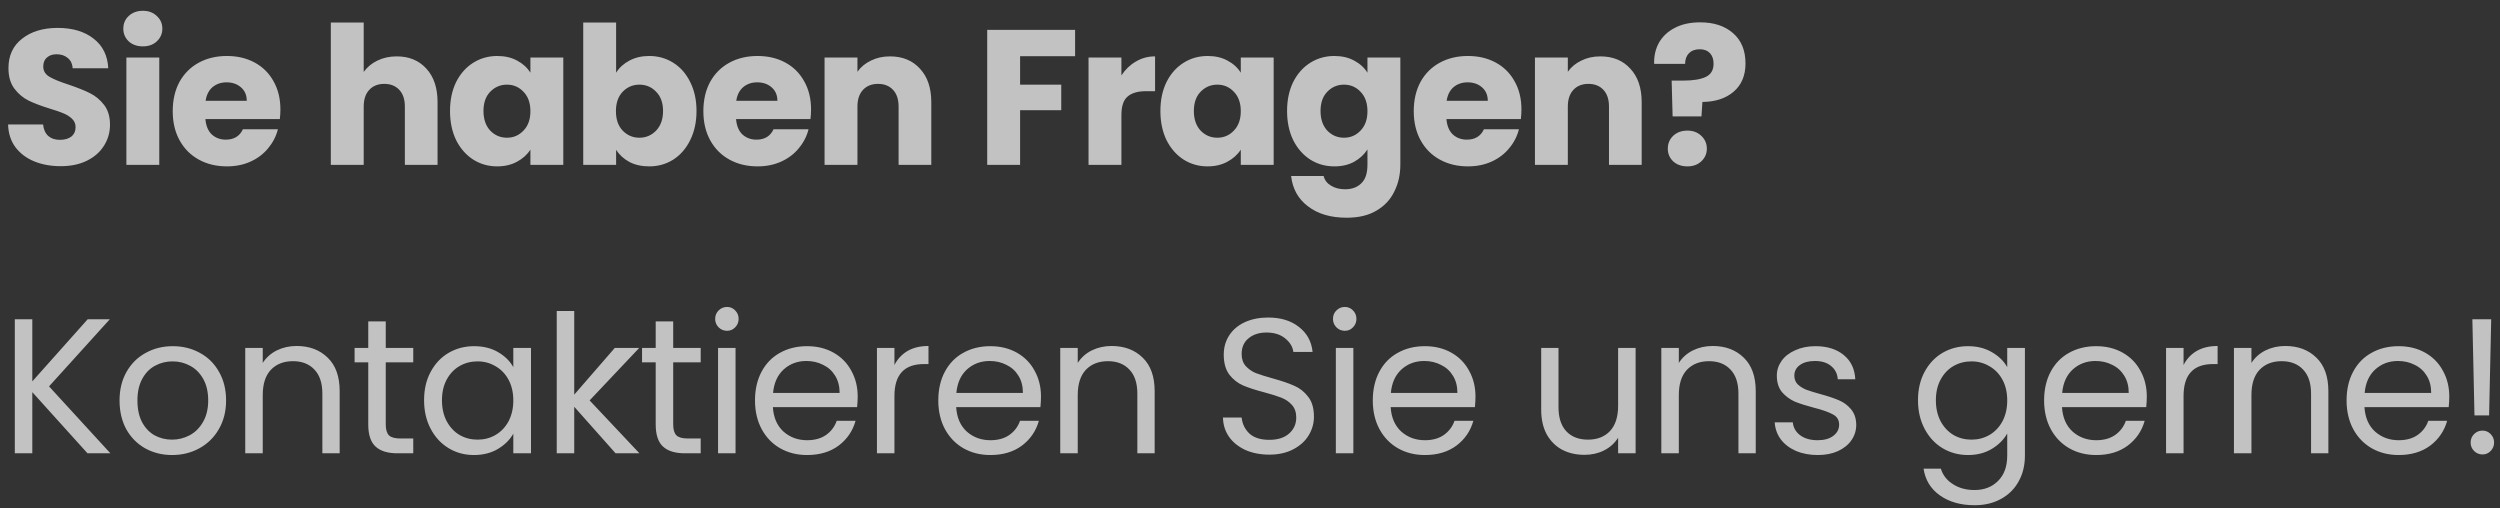 <svg width="182" height="37" viewBox="0 0 182 37" fill="none" xmlns="http://www.w3.org/2000/svg">
<rect x="0" y="0" width="182" height="37" fill="#333333" stroke="none"/>
<path d="M4.424 12.098C3.705 12.098 3.061 11.981 2.492 11.748C1.923 11.515 1.465 11.169 1.12 10.712C0.784 10.255 0.607 9.704 0.588 9.06H3.136C3.173 9.424 3.299 9.704 3.514 9.9C3.729 10.087 4.009 10.18 4.354 10.18C4.709 10.18 4.989 10.101 5.194 9.942C5.399 9.774 5.502 9.545 5.502 9.256C5.502 9.013 5.418 8.813 5.25 8.654C5.091 8.495 4.891 8.365 4.648 8.262C4.415 8.159 4.079 8.043 3.64 7.912C3.005 7.716 2.487 7.52 2.086 7.324C1.685 7.128 1.339 6.839 1.05 6.456C0.761 6.073 0.616 5.574 0.616 4.958C0.616 4.043 0.947 3.329 1.61 2.816C2.273 2.293 3.136 2.032 4.2 2.032C5.283 2.032 6.155 2.293 6.818 2.816C7.481 3.329 7.835 4.048 7.882 4.972H5.292C5.273 4.655 5.157 4.407 4.942 4.23C4.727 4.043 4.452 3.95 4.116 3.95C3.827 3.95 3.593 4.029 3.416 4.188C3.239 4.337 3.15 4.557 3.15 4.846C3.15 5.163 3.299 5.411 3.598 5.588C3.897 5.765 4.363 5.957 4.998 6.162C5.633 6.377 6.146 6.582 6.538 6.778C6.939 6.974 7.285 7.259 7.574 7.632C7.863 8.005 8.008 8.486 8.008 9.074C8.008 9.634 7.863 10.143 7.574 10.6C7.294 11.057 6.883 11.421 6.342 11.692C5.801 11.963 5.161 12.098 4.424 12.098ZM10.405 3.376C9.985 3.376 9.64 3.255 9.369 3.012C9.108 2.76 8.977 2.452 8.977 2.088C8.977 1.715 9.108 1.407 9.369 1.164C9.64 0.912 9.985 0.786 10.405 0.786C10.816 0.786 11.152 0.912 11.413 1.164C11.684 1.407 11.819 1.715 11.819 2.088C11.819 2.452 11.684 2.76 11.413 3.012C11.152 3.255 10.816 3.376 10.405 3.376ZM11.595 4.188V12H9.201V4.188H11.595ZM20.414 7.968C20.414 8.192 20.4 8.425 20.372 8.668H14.954C14.992 9.153 15.146 9.527 15.416 9.788C15.696 10.04 16.037 10.166 16.438 10.166C17.035 10.166 17.451 9.914 17.684 9.41H20.232C20.102 9.923 19.863 10.385 19.518 10.796C19.182 11.207 18.758 11.529 18.244 11.762C17.731 11.995 17.157 12.112 16.522 12.112C15.757 12.112 15.075 11.949 14.478 11.622C13.881 11.295 13.414 10.829 13.078 10.222C12.742 9.615 12.574 8.906 12.574 8.094C12.574 7.282 12.738 6.573 13.064 5.966C13.4 5.359 13.867 4.893 14.464 4.566C15.062 4.239 15.748 4.076 16.522 4.076C17.278 4.076 17.95 4.235 18.538 4.552C19.126 4.869 19.584 5.322 19.91 5.91C20.246 6.498 20.414 7.184 20.414 7.968ZM17.964 7.338C17.964 6.927 17.824 6.601 17.544 6.358C17.264 6.115 16.914 5.994 16.494 5.994C16.093 5.994 15.752 6.111 15.472 6.344C15.201 6.577 15.034 6.909 14.968 7.338H17.964ZM28.886 4.104C29.782 4.104 30.501 4.403 31.042 5C31.583 5.588 31.854 6.4 31.854 7.436V12H29.474V7.758C29.474 7.235 29.339 6.829 29.068 6.54C28.797 6.251 28.433 6.106 27.976 6.106C27.519 6.106 27.155 6.251 26.884 6.54C26.613 6.829 26.478 7.235 26.478 7.758V12H24.084V1.64H26.478V5.238C26.721 4.893 27.052 4.617 27.472 4.412C27.892 4.207 28.363 4.104 28.886 4.104ZM32.761 8.08C32.761 7.277 32.911 6.573 33.209 5.966C33.517 5.359 33.933 4.893 34.456 4.566C34.978 4.239 35.562 4.076 36.206 4.076C36.756 4.076 37.237 4.188 37.648 4.412C38.068 4.636 38.389 4.93 38.614 5.294V4.188H41.008V12H38.614V10.894C38.38 11.258 38.053 11.552 37.633 11.776C37.223 12 36.742 12.112 36.191 12.112C35.557 12.112 34.978 11.949 34.456 11.622C33.933 11.286 33.517 10.815 33.209 10.208C32.911 9.592 32.761 8.883 32.761 8.08ZM38.614 8.094C38.614 7.497 38.446 7.025 38.109 6.68C37.783 6.335 37.382 6.162 36.906 6.162C36.429 6.162 36.023 6.335 35.688 6.68C35.361 7.016 35.197 7.483 35.197 8.08C35.197 8.677 35.361 9.153 35.688 9.508C36.023 9.853 36.429 10.026 36.906 10.026C37.382 10.026 37.783 9.853 38.109 9.508C38.446 9.163 38.614 8.691 38.614 8.094ZM44.853 5.294C45.078 4.93 45.4 4.636 45.819 4.412C46.239 4.188 46.72 4.076 47.261 4.076C47.906 4.076 48.489 4.239 49.011 4.566C49.534 4.893 49.945 5.359 50.243 5.966C50.551 6.573 50.706 7.277 50.706 8.08C50.706 8.883 50.551 9.592 50.243 10.208C49.945 10.815 49.534 11.286 49.011 11.622C48.489 11.949 47.906 12.112 47.261 12.112C46.711 12.112 46.23 12.005 45.819 11.79C45.409 11.566 45.087 11.272 44.853 10.908V12H42.459V1.64H44.853V5.294ZM48.27 8.08C48.27 7.483 48.102 7.016 47.766 6.68C47.439 6.335 47.033 6.162 46.547 6.162C46.072 6.162 45.666 6.335 45.33 6.68C45.003 7.025 44.84 7.497 44.84 8.094C44.84 8.691 45.003 9.163 45.33 9.508C45.666 9.853 46.072 10.026 46.547 10.026C47.023 10.026 47.429 9.853 47.766 9.508C48.102 9.153 48.27 8.677 48.27 8.08ZM59.045 7.968C59.045 8.192 59.031 8.425 59.003 8.668H53.585C53.623 9.153 53.777 9.527 54.047 9.788C54.327 10.04 54.668 10.166 55.069 10.166C55.667 10.166 56.082 9.914 56.315 9.41H58.863C58.733 9.923 58.495 10.385 58.149 10.796C57.813 11.207 57.389 11.529 56.875 11.762C56.362 11.995 55.788 12.112 55.153 12.112C54.388 12.112 53.707 11.949 53.109 11.622C52.512 11.295 52.045 10.829 51.709 10.222C51.373 9.615 51.205 8.906 51.205 8.094C51.205 7.282 51.369 6.573 51.695 5.966C52.031 5.359 52.498 4.893 53.095 4.566C53.693 4.239 54.379 4.076 55.153 4.076C55.909 4.076 56.581 4.235 57.169 4.552C57.757 4.869 58.215 5.322 58.541 5.91C58.877 6.498 59.045 7.184 59.045 7.968ZM56.595 7.338C56.595 6.927 56.455 6.601 56.175 6.358C55.895 6.115 55.545 5.994 55.125 5.994C54.724 5.994 54.383 6.111 54.103 6.344C53.833 6.577 53.665 6.909 53.599 7.338H56.595ZM64.788 4.104C65.703 4.104 66.431 4.403 66.972 5C67.523 5.588 67.798 6.4 67.798 7.436V12H65.418V7.758C65.418 7.235 65.283 6.829 65.012 6.54C64.742 6.251 64.378 6.106 63.92 6.106C63.463 6.106 63.099 6.251 62.828 6.54C62.558 6.829 62.422 7.235 62.422 7.758V12H60.028V4.188H62.422V5.224C62.665 4.879 62.992 4.608 63.402 4.412C63.813 4.207 64.275 4.104 64.788 4.104ZM78.267 2.172V4.09H74.263V6.162H77.259V8.024H74.263V12H71.869V2.172H78.267ZM81.639 5.49C81.919 5.061 82.269 4.725 82.689 4.482C83.109 4.23 83.576 4.104 84.089 4.104V6.638H83.431C82.834 6.638 82.386 6.769 82.087 7.03C81.788 7.282 81.639 7.73 81.639 8.374V12H79.245V4.188H81.639V5.49ZM84.477 8.08C84.477 7.277 84.627 6.573 84.925 5.966C85.233 5.359 85.649 4.893 86.171 4.566C86.694 4.239 87.277 4.076 87.921 4.076C88.472 4.076 88.953 4.188 89.363 4.412C89.783 4.636 90.105 4.93 90.329 5.294V4.188H92.723V12H90.329V10.894C90.096 11.258 89.769 11.552 89.349 11.776C88.939 12 88.458 12.112 87.907 12.112C87.273 12.112 86.694 11.949 86.171 11.622C85.649 11.286 85.233 10.815 84.925 10.208C84.627 9.592 84.477 8.883 84.477 8.08ZM90.329 8.094C90.329 7.497 90.161 7.025 89.825 6.68C89.499 6.335 89.097 6.162 88.621 6.162C88.145 6.162 87.739 6.335 87.403 6.68C87.077 7.016 86.913 7.483 86.913 8.08C86.913 8.677 87.077 9.153 87.403 9.508C87.739 9.853 88.145 10.026 88.621 10.026C89.097 10.026 89.499 9.853 89.825 9.508C90.161 9.163 90.329 8.691 90.329 8.094ZM97.143 4.076C97.694 4.076 98.175 4.188 98.585 4.412C99.005 4.636 99.327 4.93 99.551 5.294V4.188H101.945V11.986C101.945 12.705 101.801 13.353 101.511 13.932C101.231 14.52 100.797 14.987 100.209 15.332C99.631 15.677 98.907 15.85 98.039 15.85C96.882 15.85 95.944 15.575 95.225 15.024C94.507 14.483 94.096 13.745 93.993 12.812H96.359C96.434 13.111 96.611 13.344 96.891 13.512C97.171 13.689 97.517 13.778 97.927 13.778C98.422 13.778 98.814 13.633 99.103 13.344C99.402 13.064 99.551 12.611 99.551 11.986V10.88C99.318 11.244 98.996 11.543 98.585 11.776C98.175 12 97.694 12.112 97.143 12.112C96.499 12.112 95.916 11.949 95.393 11.622C94.871 11.286 94.455 10.815 94.147 10.208C93.849 9.592 93.699 8.883 93.699 8.08C93.699 7.277 93.849 6.573 94.147 5.966C94.455 5.359 94.871 4.893 95.393 4.566C95.916 4.239 96.499 4.076 97.143 4.076ZM99.551 8.094C99.551 7.497 99.383 7.025 99.047 6.68C98.721 6.335 98.319 6.162 97.843 6.162C97.367 6.162 96.961 6.335 96.625 6.68C96.299 7.016 96.135 7.483 96.135 8.08C96.135 8.677 96.299 9.153 96.625 9.508C96.961 9.853 97.367 10.026 97.843 10.026C98.319 10.026 98.721 9.853 99.047 9.508C99.383 9.163 99.551 8.691 99.551 8.094ZM110.761 7.968C110.761 8.192 110.747 8.425 110.719 8.668H105.301C105.339 9.153 105.493 9.527 105.763 9.788C106.043 10.04 106.384 10.166 106.785 10.166C107.383 10.166 107.798 9.914 108.031 9.41H110.579C110.449 9.923 110.211 10.385 109.865 10.796C109.529 11.207 109.105 11.529 108.591 11.762C108.078 11.995 107.504 12.112 106.869 12.112C106.104 12.112 105.423 11.949 104.825 11.622C104.228 11.295 103.761 10.829 103.425 10.222C103.089 9.615 102.921 8.906 102.921 8.094C102.921 7.282 103.085 6.573 103.411 5.966C103.747 5.359 104.214 4.893 104.811 4.566C105.409 4.239 106.095 4.076 106.869 4.076C107.625 4.076 108.297 4.235 108.885 4.552C109.473 4.869 109.931 5.322 110.257 5.91C110.593 6.498 110.761 7.184 110.761 7.968ZM108.311 7.338C108.311 6.927 108.171 6.601 107.891 6.358C107.611 6.115 107.261 5.994 106.841 5.994C106.44 5.994 106.099 6.111 105.819 6.344C105.549 6.577 105.381 6.909 105.315 7.338H108.311ZM116.504 4.104C117.419 4.104 118.147 4.403 118.688 5C119.239 5.588 119.514 6.4 119.514 7.436V12H117.134V7.758C117.134 7.235 116.999 6.829 116.728 6.54C116.458 6.251 116.094 6.106 115.636 6.106C115.179 6.106 114.815 6.251 114.544 6.54C114.274 6.829 114.138 7.235 114.138 7.758V12H111.744V4.188H114.138V5.224C114.381 4.879 114.708 4.608 115.118 4.412C115.529 4.207 115.991 4.104 116.504 4.104ZM123.768 1.626C124.766 1.626 125.564 1.887 126.162 2.41C126.768 2.933 127.072 3.67 127.072 4.622C127.072 5.499 126.782 6.185 126.204 6.68C125.634 7.165 124.878 7.413 123.936 7.422L123.866 8.472H121.766L121.696 5.868H122.536C123.254 5.868 123.8 5.779 124.174 5.602C124.556 5.425 124.748 5.103 124.748 4.636C124.748 4.309 124.659 4.053 124.482 3.866C124.304 3.679 124.057 3.586 123.74 3.586C123.404 3.586 123.142 3.684 122.956 3.88C122.769 4.067 122.676 4.323 122.676 4.65H120.422C120.403 4.081 120.52 3.567 120.772 3.11C121.033 2.653 121.416 2.293 121.92 2.032C122.433 1.761 123.049 1.626 123.768 1.626ZM122.844 12.112C122.424 12.112 122.078 11.991 121.808 11.748C121.546 11.496 121.416 11.188 121.416 10.824C121.416 10.451 121.546 10.138 121.808 9.886C122.078 9.634 122.424 9.508 122.844 9.508C123.254 9.508 123.59 9.634 123.852 9.886C124.122 10.138 124.258 10.451 124.258 10.824C124.258 11.188 124.122 11.496 123.852 11.748C123.59 11.991 123.254 12.112 122.844 12.112ZM6.37 33L2.352 28.548V33H1.078V23.242H2.352V27.764L6.384 23.242H7.994L3.57 28.128L8.036 33H6.37ZM12.525 33.126C11.806 33.126 11.153 32.963 10.565 32.636C9.986 32.309 9.529 31.847 9.193 31.25C8.866 30.643 8.703 29.943 8.703 29.15C8.703 28.366 8.871 27.675 9.207 27.078C9.552 26.471 10.019 26.009 10.607 25.692C11.195 25.365 11.853 25.202 12.581 25.202C13.309 25.202 13.967 25.365 14.555 25.692C15.143 26.009 15.605 26.467 15.941 27.064C16.286 27.661 16.459 28.357 16.459 29.15C16.459 29.943 16.282 30.643 15.927 31.25C15.582 31.847 15.11 32.309 14.513 32.636C13.915 32.963 13.253 33.126 12.525 33.126ZM12.525 32.006C12.982 32.006 13.412 31.899 13.813 31.684C14.214 31.469 14.536 31.147 14.779 30.718C15.031 30.289 15.157 29.766 15.157 29.15C15.157 28.534 15.036 28.011 14.793 27.582C14.55 27.153 14.233 26.835 13.841 26.63C13.449 26.415 13.024 26.308 12.567 26.308C12.1 26.308 11.671 26.415 11.279 26.63C10.896 26.835 10.588 27.153 10.355 27.582C10.121 28.011 10.005 28.534 10.005 29.15C10.005 29.775 10.117 30.303 10.341 30.732C10.574 31.161 10.882 31.483 11.265 31.698C11.648 31.903 12.068 32.006 12.525 32.006ZM21.592 25.188C22.525 25.188 23.281 25.473 23.86 26.042C24.439 26.602 24.728 27.414 24.728 28.478V33H23.468V28.66C23.468 27.895 23.277 27.311 22.894 26.91C22.511 26.499 21.989 26.294 21.326 26.294C20.654 26.294 20.117 26.504 19.716 26.924C19.324 27.344 19.128 27.955 19.128 28.758V33H17.854V25.328H19.128V26.42C19.38 26.028 19.721 25.725 20.15 25.51C20.589 25.295 21.069 25.188 21.592 25.188ZM28.083 26.378V30.9C28.083 31.273 28.162 31.539 28.321 31.698C28.48 31.847 28.755 31.922 29.147 31.922H30.085V33H28.937C28.228 33 27.696 32.837 27.341 32.51C26.986 32.183 26.809 31.647 26.809 30.9V26.378H25.815V25.328H26.809V23.396H28.083V25.328H30.085V26.378H28.083ZM30.873 29.136C30.873 28.352 31.031 27.666 31.349 27.078C31.666 26.481 32.1 26.019 32.651 25.692C33.211 25.365 33.831 25.202 34.513 25.202C35.185 25.202 35.768 25.347 36.263 25.636C36.757 25.925 37.126 26.289 37.369 26.728V25.328H38.657V33H37.369V31.572C37.117 32.02 36.739 32.393 36.235 32.692C35.74 32.981 35.161 33.126 34.499 33.126C33.817 33.126 33.201 32.958 32.651 32.622C32.1 32.286 31.666 31.815 31.349 31.208C31.031 30.601 30.873 29.911 30.873 29.136ZM37.369 29.15C37.369 28.571 37.252 28.067 37.019 27.638C36.785 27.209 36.468 26.882 36.067 26.658C35.675 26.425 35.241 26.308 34.765 26.308C34.289 26.308 33.855 26.42 33.463 26.644C33.071 26.868 32.758 27.195 32.525 27.624C32.291 28.053 32.175 28.557 32.175 29.136C32.175 29.724 32.291 30.237 32.525 30.676C32.758 31.105 33.071 31.437 33.463 31.67C33.855 31.894 34.289 32.006 34.765 32.006C35.241 32.006 35.675 31.894 36.067 31.67C36.468 31.437 36.785 31.105 37.019 30.676C37.252 30.237 37.369 29.729 37.369 29.15ZM44.814 33L41.804 29.612V33H40.53V22.64H41.804V28.73L44.758 25.328H46.536L42.924 29.15L46.55 33H44.814ZM49.009 26.378V30.9C49.009 31.273 49.088 31.539 49.247 31.698C49.405 31.847 49.681 31.922 50.073 31.922H51.011V33H49.863C49.153 33 48.621 32.837 48.267 32.51C47.912 32.183 47.735 31.647 47.735 30.9V26.378H46.741V25.328H47.735V23.396H49.009V25.328H51.011V26.378H49.009ZM52.932 24.082C52.69 24.082 52.484 23.998 52.316 23.83C52.148 23.662 52.064 23.457 52.064 23.214C52.064 22.971 52.148 22.766 52.316 22.598C52.484 22.43 52.69 22.346 52.932 22.346C53.166 22.346 53.362 22.43 53.52 22.598C53.688 22.766 53.772 22.971 53.772 23.214C53.772 23.457 53.688 23.662 53.52 23.83C53.362 23.998 53.166 24.082 52.932 24.082ZM53.548 25.328V33H52.274V25.328H53.548ZM62.44 28.87C62.44 29.113 62.426 29.369 62.398 29.64H56.266C56.312 30.396 56.569 30.989 57.036 31.418C57.512 31.838 58.086 32.048 58.758 32.048C59.308 32.048 59.766 31.922 60.13 31.67C60.503 31.409 60.764 31.063 60.914 30.634H62.286C62.08 31.371 61.67 31.973 61.054 32.44C60.438 32.897 59.672 33.126 58.758 33.126C58.03 33.126 57.376 32.963 56.798 32.636C56.228 32.309 55.78 31.847 55.454 31.25C55.127 30.643 54.964 29.943 54.964 29.15C54.964 28.357 55.122 27.661 55.44 27.064C55.757 26.467 56.2 26.009 56.77 25.692C57.348 25.365 58.011 25.202 58.758 25.202C59.486 25.202 60.13 25.361 60.69 25.678C61.25 25.995 61.679 26.434 61.978 26.994C62.286 27.545 62.44 28.17 62.44 28.87ZM61.124 28.604C61.124 28.119 61.016 27.703 60.802 27.358C60.587 27.003 60.293 26.737 59.92 26.56C59.556 26.373 59.15 26.28 58.702 26.28C58.058 26.28 57.507 26.485 57.05 26.896C56.602 27.307 56.345 27.876 56.28 28.604H61.124ZM65.115 26.574C65.339 26.135 65.656 25.795 66.067 25.552C66.487 25.309 66.996 25.188 67.593 25.188V26.504H67.257C65.829 26.504 65.115 27.279 65.115 28.828V33H63.841V25.328H65.115V26.574ZM75.784 28.87C75.784 29.113 75.77 29.369 75.742 29.64H69.61C69.656 30.396 69.913 30.989 70.38 31.418C70.856 31.838 71.43 32.048 72.102 32.048C72.653 32.048 73.11 31.922 73.474 31.67C73.847 31.409 74.109 31.063 74.258 30.634H75.63C75.424 31.371 75.014 31.973 74.398 32.44C73.782 32.897 73.016 33.126 72.102 33.126C71.374 33.126 70.721 32.963 70.142 32.636C69.573 32.309 69.124 31.847 68.798 31.25C68.471 30.643 68.308 29.943 68.308 29.15C68.308 28.357 68.466 27.661 68.784 27.064C69.101 26.467 69.544 26.009 70.114 25.692C70.692 25.365 71.355 25.202 72.102 25.202C72.83 25.202 73.474 25.361 74.034 25.678C74.594 25.995 75.023 26.434 75.322 26.994C75.63 27.545 75.784 28.17 75.784 28.87ZM74.468 28.604C74.468 28.119 74.361 27.703 74.146 27.358C73.931 27.003 73.637 26.737 73.264 26.56C72.9 26.373 72.494 26.28 72.046 26.28C71.402 26.28 70.851 26.485 70.394 26.896C69.946 27.307 69.689 27.876 69.624 28.604H74.468ZM80.924 25.188C81.857 25.188 82.613 25.473 83.192 26.042C83.77 26.602 84.059 27.414 84.059 28.478V33H82.799V28.66C82.799 27.895 82.608 27.311 82.225 26.91C81.843 26.499 81.32 26.294 80.657 26.294C79.986 26.294 79.449 26.504 79.047 26.924C78.656 27.344 78.46 27.955 78.46 28.758V33H77.186V25.328H78.46V26.42C78.712 26.028 79.052 25.725 79.481 25.51C79.92 25.295 80.401 25.188 80.924 25.188ZM92.407 33.098C91.763 33.098 91.184 32.986 90.671 32.762C90.167 32.529 89.77 32.211 89.481 31.81C89.192 31.399 89.042 30.928 89.033 30.396H90.391C90.438 30.853 90.624 31.241 90.951 31.558C91.287 31.866 91.772 32.02 92.407 32.02C93.014 32.02 93.49 31.871 93.835 31.572C94.19 31.264 94.367 30.872 94.367 30.396C94.367 30.023 94.264 29.719 94.059 29.486C93.854 29.253 93.597 29.075 93.289 28.954C92.981 28.833 92.566 28.702 92.043 28.562C91.399 28.394 90.881 28.226 90.489 28.058C90.106 27.89 89.775 27.629 89.495 27.274C89.224 26.91 89.089 26.425 89.089 25.818C89.089 25.286 89.224 24.815 89.495 24.404C89.766 23.993 90.144 23.676 90.629 23.452C91.124 23.228 91.688 23.116 92.323 23.116C93.238 23.116 93.984 23.345 94.563 23.802C95.151 24.259 95.482 24.866 95.557 25.622H94.157C94.11 25.249 93.914 24.922 93.569 24.642C93.224 24.353 92.766 24.208 92.197 24.208C91.665 24.208 91.231 24.348 90.895 24.628C90.559 24.899 90.391 25.281 90.391 25.776C90.391 26.131 90.489 26.42 90.685 26.644C90.89 26.868 91.138 27.041 91.427 27.162C91.726 27.274 92.141 27.405 92.673 27.554C93.317 27.731 93.835 27.909 94.227 28.086C94.619 28.254 94.955 28.52 95.235 28.884C95.515 29.239 95.655 29.724 95.655 30.34C95.655 30.816 95.529 31.264 95.277 31.684C95.025 32.104 94.652 32.445 94.157 32.706C93.662 32.967 93.079 33.098 92.407 33.098ZM97.908 24.082C97.665 24.082 97.46 23.998 97.292 23.83C97.124 23.662 97.04 23.457 97.04 23.214C97.04 22.971 97.124 22.766 97.292 22.598C97.46 22.43 97.665 22.346 97.908 22.346C98.141 22.346 98.337 22.43 98.496 22.598C98.664 22.766 98.748 22.971 98.748 23.214C98.748 23.457 98.664 23.662 98.496 23.83C98.337 23.998 98.141 24.082 97.908 24.082ZM98.524 25.328V33H97.25V25.328H98.524ZM107.415 28.87C107.415 29.113 107.401 29.369 107.373 29.64H101.241C101.288 30.396 101.544 30.989 102.011 31.418C102.487 31.838 103.061 32.048 103.733 32.048C104.284 32.048 104.741 31.922 105.105 31.67C105.478 31.409 105.74 31.063 105.889 30.634H107.261C107.056 31.371 106.645 31.973 106.029 32.44C105.413 32.897 104.648 33.126 103.733 33.126C103.005 33.126 102.352 32.963 101.773 32.636C101.204 32.309 100.756 31.847 100.429 31.25C100.102 30.643 99.939 29.943 99.939 29.15C99.939 28.357 100.098 27.661 100.415 27.064C100.732 26.467 101.176 26.009 101.745 25.692C102.324 25.365 102.986 25.202 103.733 25.202C104.461 25.202 105.105 25.361 105.665 25.678C106.225 25.995 106.654 26.434 106.953 26.994C107.261 27.545 107.415 28.17 107.415 28.87ZM106.099 28.604C106.099 28.119 105.992 27.703 105.777 27.358C105.562 27.003 105.268 26.737 104.895 26.56C104.531 26.373 104.125 26.28 103.677 26.28C103.033 26.28 102.482 26.485 102.025 26.896C101.577 27.307 101.32 27.876 101.255 28.604H106.099ZM119.073 25.328V33H117.799V31.866C117.557 32.258 117.216 32.566 116.777 32.79C116.348 33.005 115.872 33.112 115.349 33.112C114.752 33.112 114.215 32.991 113.739 32.748C113.263 32.496 112.885 32.123 112.605 31.628C112.335 31.133 112.199 30.531 112.199 29.822V25.328H113.459V29.654C113.459 30.41 113.651 30.993 114.033 31.404C114.416 31.805 114.939 32.006 115.601 32.006C116.283 32.006 116.819 31.796 117.211 31.376C117.603 30.956 117.799 30.345 117.799 29.542V25.328H119.073ZM124.682 25.188C125.616 25.188 126.372 25.473 126.95 26.042C127.529 26.602 127.818 27.414 127.818 28.478V33H126.558V28.66C126.558 27.895 126.367 27.311 125.984 26.91C125.602 26.499 125.079 26.294 124.416 26.294C123.744 26.294 123.208 26.504 122.806 26.924C122.414 27.344 122.218 27.955 122.218 28.758V33H120.944V25.328H122.218V26.42C122.47 26.028 122.811 25.725 123.24 25.51C123.679 25.295 124.16 25.188 124.682 25.188ZM132.335 33.126C131.747 33.126 131.22 33.028 130.753 32.832C130.287 32.627 129.918 32.347 129.647 31.992C129.377 31.628 129.227 31.213 129.199 30.746H130.515C130.553 31.129 130.73 31.441 131.047 31.684C131.374 31.927 131.799 32.048 132.321 32.048C132.807 32.048 133.189 31.941 133.469 31.726C133.749 31.511 133.889 31.241 133.889 30.914C133.889 30.578 133.74 30.331 133.441 30.172C133.143 30.004 132.681 29.841 132.055 29.682C131.486 29.533 131.019 29.383 130.655 29.234C130.301 29.075 129.993 28.847 129.731 28.548C129.479 28.24 129.353 27.839 129.353 27.344C129.353 26.952 129.47 26.593 129.703 26.266C129.937 25.939 130.268 25.683 130.697 25.496C131.127 25.3 131.617 25.202 132.167 25.202C133.017 25.202 133.703 25.417 134.225 25.846C134.748 26.275 135.028 26.863 135.065 27.61H133.791C133.763 27.209 133.6 26.887 133.301 26.644C133.012 26.401 132.62 26.28 132.125 26.28C131.668 26.28 131.304 26.378 131.033 26.574C130.763 26.77 130.627 27.027 130.627 27.344C130.627 27.596 130.707 27.806 130.865 27.974C131.033 28.133 131.239 28.263 131.481 28.366C131.733 28.459 132.079 28.567 132.517 28.688C133.068 28.837 133.516 28.987 133.861 29.136C134.207 29.276 134.501 29.491 134.743 29.78C134.995 30.069 135.126 30.447 135.135 30.914C135.135 31.334 135.019 31.712 134.785 32.048C134.552 32.384 134.221 32.65 133.791 32.846C133.371 33.033 132.886 33.126 132.335 33.126ZM143.27 25.202C143.933 25.202 144.512 25.347 145.006 25.636C145.51 25.925 145.884 26.289 146.126 26.728V25.328H147.414V33.168C147.414 33.868 147.265 34.489 146.966 35.03C146.668 35.581 146.238 36.01 145.678 36.318C145.128 36.626 144.484 36.78 143.746 36.78C142.738 36.78 141.898 36.542 141.226 36.066C140.554 35.59 140.158 34.941 140.036 34.12H141.296C141.436 34.587 141.726 34.96 142.164 35.24C142.603 35.529 143.13 35.674 143.746 35.674C144.446 35.674 145.016 35.455 145.454 35.016C145.902 34.577 146.126 33.961 146.126 33.168V31.558C145.874 32.006 145.501 32.379 145.006 32.678C144.512 32.977 143.933 33.126 143.27 33.126C142.589 33.126 141.968 32.958 141.408 32.622C140.858 32.286 140.424 31.815 140.106 31.208C139.789 30.601 139.63 29.911 139.63 29.136C139.63 28.352 139.789 27.666 140.106 27.078C140.424 26.481 140.858 26.019 141.408 25.692C141.968 25.365 142.589 25.202 143.27 25.202ZM146.126 29.15C146.126 28.571 146.01 28.067 145.776 27.638C145.543 27.209 145.226 26.882 144.824 26.658C144.432 26.425 143.998 26.308 143.522 26.308C143.046 26.308 142.612 26.42 142.22 26.644C141.828 26.868 141.516 27.195 141.282 27.624C141.049 28.053 140.932 28.557 140.932 29.136C140.932 29.724 141.049 30.237 141.282 30.676C141.516 31.105 141.828 31.437 142.22 31.67C142.612 31.894 143.046 32.006 143.522 32.006C143.998 32.006 144.432 31.894 144.824 31.67C145.226 31.437 145.543 31.105 145.776 30.676C146.01 30.237 146.126 29.729 146.126 29.15ZM156.287 28.87C156.287 29.113 156.273 29.369 156.245 29.64H150.113C150.16 30.396 150.416 30.989 150.883 31.418C151.359 31.838 151.933 32.048 152.605 32.048C153.156 32.048 153.613 31.922 153.977 31.67C154.35 31.409 154.612 31.063 154.761 30.634H156.133C155.928 31.371 155.517 31.973 154.901 32.44C154.285 32.897 153.52 33.126 152.605 33.126C151.877 33.126 151.224 32.963 150.645 32.636C150.076 32.309 149.628 31.847 149.301 31.25C148.974 30.643 148.811 29.943 148.811 29.15C148.811 28.357 148.97 27.661 149.287 27.064C149.604 26.467 150.048 26.009 150.617 25.692C151.196 25.365 151.858 25.202 152.605 25.202C153.333 25.202 153.977 25.361 154.537 25.678C155.097 25.995 155.526 26.434 155.825 26.994C156.133 27.545 156.287 28.17 156.287 28.87ZM154.971 28.604C154.971 28.119 154.864 27.703 154.649 27.358C154.434 27.003 154.14 26.737 153.767 26.56C153.403 26.373 152.997 26.28 152.549 26.28C151.905 26.28 151.354 26.485 150.897 26.896C150.449 27.307 150.192 27.876 150.127 28.604H154.971ZM158.963 26.574C159.187 26.135 159.504 25.795 159.915 25.552C160.335 25.309 160.843 25.188 161.441 25.188V26.504H161.105C159.677 26.504 158.963 27.279 158.963 28.828V33H157.689V25.328H158.963V26.574ZM166.369 25.188C167.303 25.188 168.059 25.473 168.637 26.042C169.216 26.602 169.505 27.414 169.505 28.478V33H168.245V28.66C168.245 27.895 168.054 27.311 167.671 26.91C167.289 26.499 166.766 26.294 166.103 26.294C165.431 26.294 164.895 26.504 164.493 26.924C164.101 27.344 163.905 27.955 163.905 28.758V33H162.631V25.328H163.905V26.42C164.157 26.028 164.498 25.725 164.927 25.51C165.366 25.295 165.847 25.188 166.369 25.188ZM178.307 28.87C178.307 29.113 178.293 29.369 178.265 29.64H172.133C172.179 30.396 172.436 30.989 172.903 31.418C173.379 31.838 173.953 32.048 174.625 32.048C175.175 32.048 175.633 31.922 175.997 31.67C176.37 31.409 176.631 31.063 176.781 30.634H178.153C177.947 31.371 177.537 31.973 176.921 32.44C176.305 32.897 175.539 33.126 174.625 33.126C173.897 33.126 173.243 32.963 172.665 32.636C172.095 32.309 171.647 31.847 171.321 31.25C170.994 30.643 170.831 29.943 170.831 29.15C170.831 28.357 170.989 27.661 171.307 27.064C171.624 26.467 172.067 26.009 172.637 25.692C173.215 25.365 173.878 25.202 174.625 25.202C175.353 25.202 175.997 25.361 176.557 25.678C177.117 25.995 177.546 26.434 177.845 26.994C178.153 27.545 178.307 28.17 178.307 28.87ZM176.991 28.604C176.991 28.119 176.883 27.703 176.669 27.358C176.454 27.003 176.16 26.737 175.787 26.56C175.423 26.373 175.017 26.28 174.569 26.28C173.925 26.28 173.374 26.485 172.917 26.896C172.469 27.307 172.212 27.876 172.147 28.604H176.991ZM181.36 23.242L181.206 30.242H180.142L179.988 23.242H181.36ZM180.73 33.084C180.487 33.084 180.282 33 180.114 32.832C179.946 32.664 179.862 32.459 179.862 32.216C179.862 31.973 179.946 31.768 180.114 31.6C180.282 31.432 180.487 31.348 180.73 31.348C180.963 31.348 181.159 31.432 181.318 31.6C181.486 31.768 181.57 31.973 181.57 32.216C181.57 32.459 181.486 32.664 181.318 32.832C181.159 33 180.963 33.084 180.73 33.084Z" fill="white" fill-opacity="0.7"/>
</svg>
